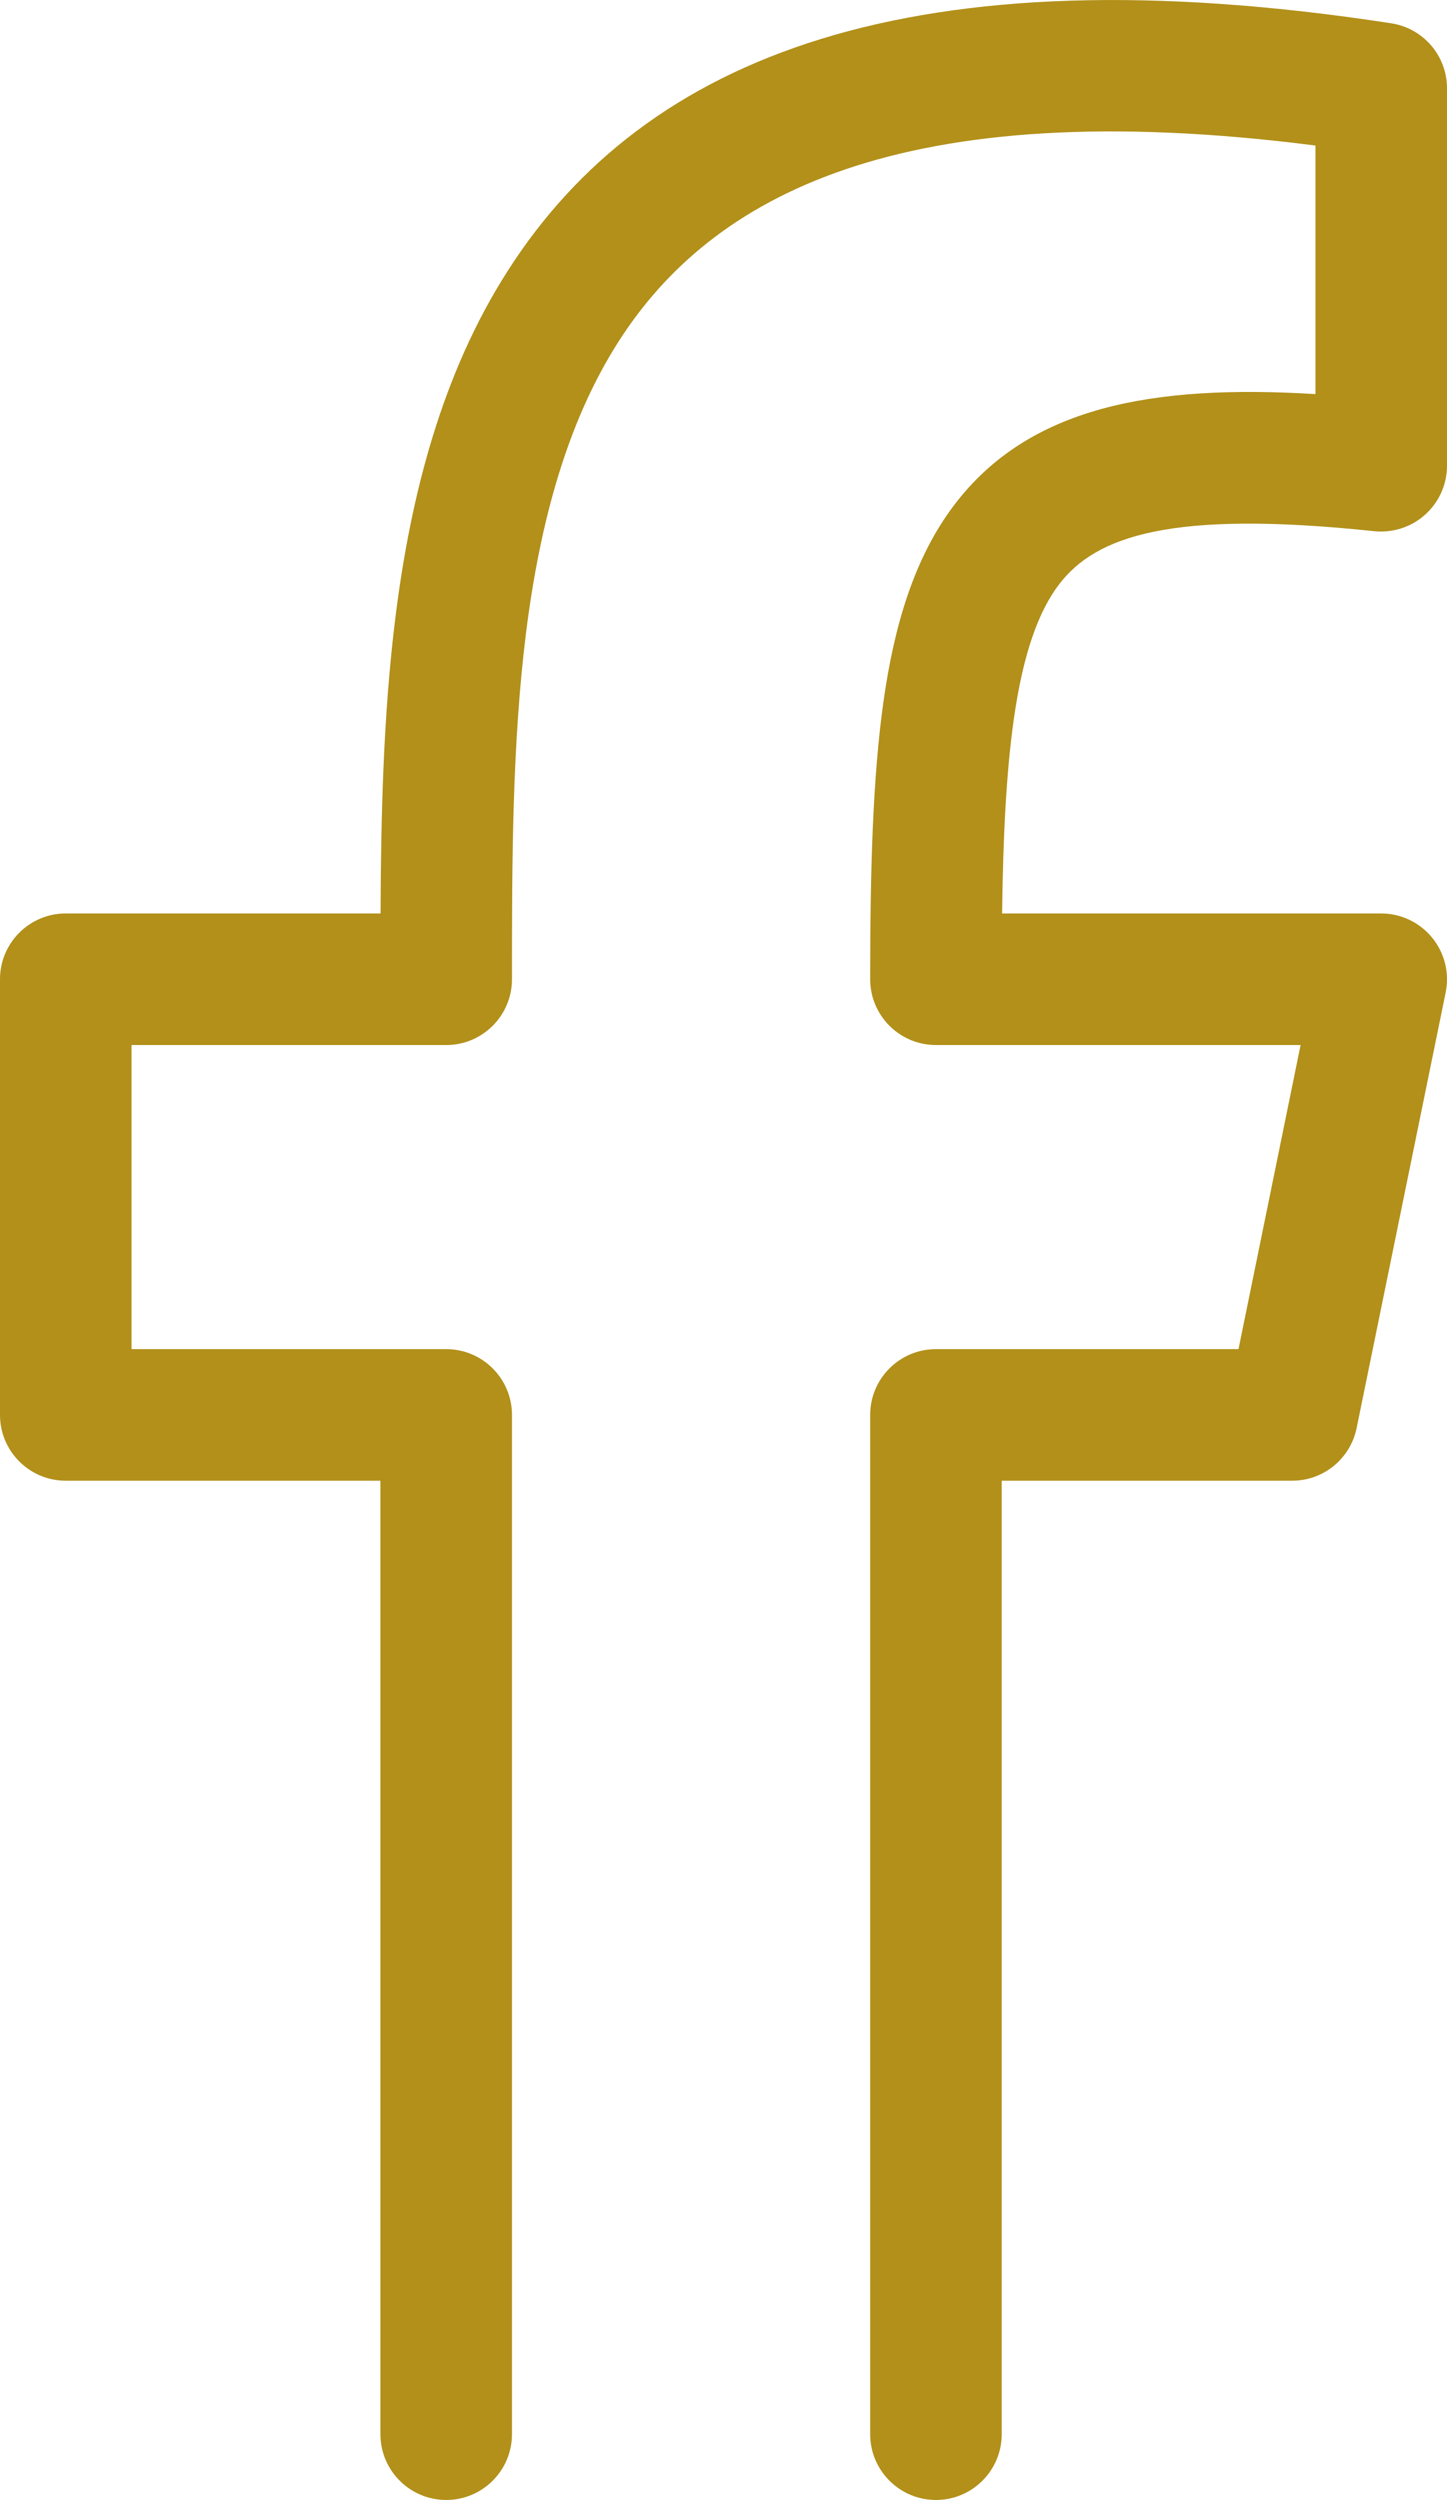 <?xml version="1.0" encoding="UTF-8" standalone="no"?>
<svg
   width="11"
   height="18.999"
   viewBox="0 0 11 18.999"
   fill="none"
   version="1.1"
   id="svg4"
   sodipodi:docname="facebook.svg"
   inkscape:version="1.2.1 (9c6d41e410, 2022-07-14)"
   xmlns:inkscape="http://www.inkscape.org/namespaces/inkscape"
   xmlns:sodipodi="http://sodipodi.sourceforge.net/DTD/sodipodi-0.dtd"
   xmlns="http://www.w3.org/2000/svg"
   xmlns:svg="http://www.w3.org/2000/svg">
  <defs
     id="defs8" />
  <sodipodi:namedview
     id="namedview6"
     pagecolor="#ffffff"
     bordercolor="#000000"
     borderopacity="0.25"
     inkscape:showpageshadow="2"
     inkscape:pageopacity="0.0"
     inkscape:pagecheckerboard="0"
     inkscape:deskcolor="#d1d1d1"
     showgrid="false"
     inkscape:zoom="42.791667"
     inkscape:cx="5.4917235"
     inkscape:cy="9.4878286"
     inkscape:window-width="3840"
     inkscape:window-height="2054"
     inkscape:window-x="-11"
     inkscape:window-y="-11"
     inkscape:window-maximized="1"
     inkscape:current-layer="svg4" />
  <path
     fill-rule="evenodd"
     clip-rule="evenodd"
     d="m 3.999,4.808 c -0.106,0.849 -0.107,1.748 -0.107,2.634 0,0.276 -0.224,0.5 -0.5,0.5 H 1 v 2.311 h 2.392 c 0.276,0 0.5,0.224 0.5,0.5 v 7.746 c 0,0.276 -0.224,0.5 -0.5,0.5 -0.276,0 -0.5,-0.224 -0.5,-0.5 v -7.246 H 0.5 c -0.276,0 -0.5,-0.224 -0.5,-0.5 v -3.311 c 0,-0.276 0.224,-0.5 0.5,-0.5 H 2.893 C 2.896,6.208 2.913,5.432 3.007,4.683 3.123,3.762 3.359,2.84 3.86,2.058 4.903,0.426 6.934,-0.383 10.576,0.177 10.82,0.215 11,0.424 11,0.671 V 3.539 c 0,0.142 -0.06,0.277 -0.166,0.372 -0.105,0.095 -0.246,0.14 -0.387,0.126 -1.549,-0.164 -2.117,0.039 -2.396,0.404 -0.155,0.204 -0.273,0.521 -0.345,1.031 -0.056,0.399 -0.081,0.883 -0.088,1.47 H 10.5 c 0.15,0 0.292,0.068 0.387,0.184 0.095,0.116 0.133,0.269 0.103,0.416 l -0.677,3.311 c -0.048,0.233 -0.252,0.4 -0.49,0.4 H 7.615 v 7.246 c 0,0.276 -0.224,0.5 -0.5,0.5 -0.276,0 -0.5,-0.224 -0.5,-0.5 v -7.746 c 0,-0.276 0.224,-0.5 0.5,-0.5 h 2.3 l 0.472,-2.311 h -2.772 c -0.276,0 -0.5,-0.224 -0.5,-0.5 0,-0.822 0.019,-1.527 0.101,-2.11 C 6.798,4.752 6.95,4.237 7.256,3.835 7.82,3.094 8.752,2.919 10,2.995 V 1.106 C 6.832,0.701 5.405,1.497 4.702,2.596 4.314,3.203 4.106,3.96 3.999,4.808 Z"
     fill="black"
     id="path2"
     style="fill:#b29019;fill-opacity:1" />
</svg>
